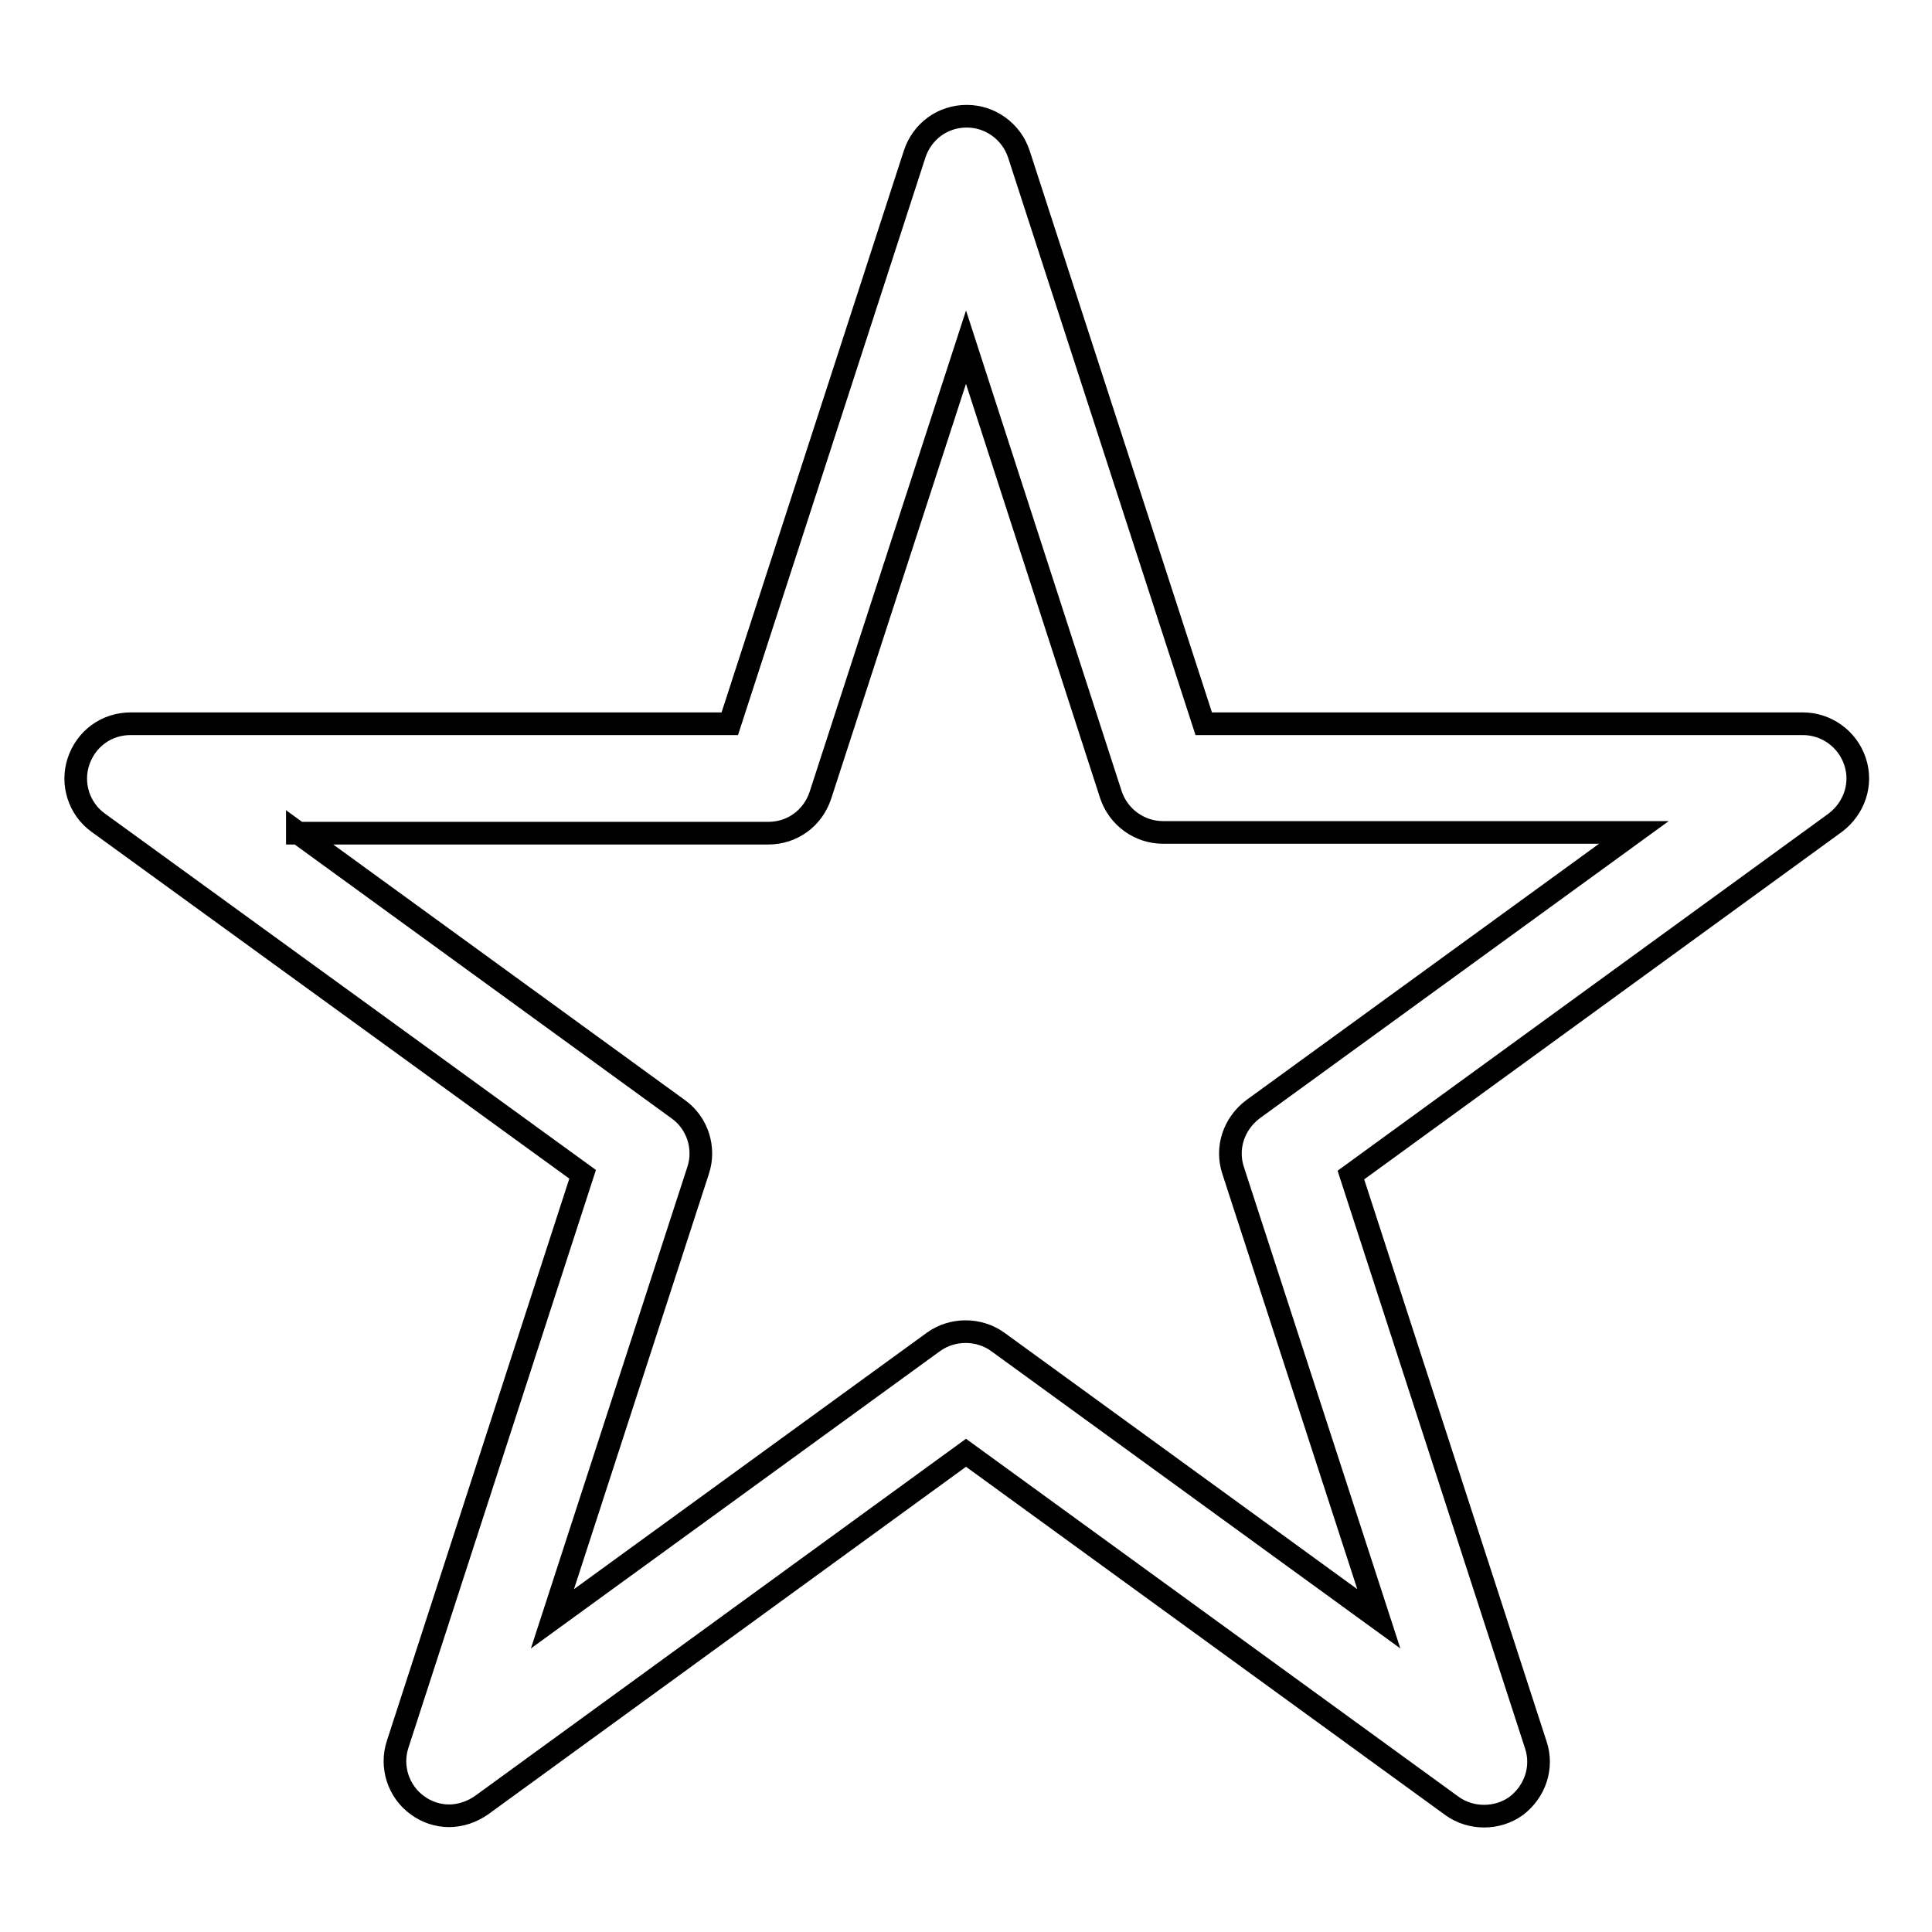 <?xml version="1.0" encoding="utf-8"?>
<!-- Svg Vector Icons : http://www.onlinewebfonts.com/icon -->
<!DOCTYPE svg PUBLIC "-//W3C//DTD SVG 1.1//EN" "http://www.w3.org/Graphics/SVG/1.1/DTD/svg11.dtd">
<svg version="1.1" xmlns="http://www.w3.org/2000/svg" xmlns:xlink="http://www.w3.org/1999/xlink" x="0px" y="0px" viewBox="0 0 256 256" enable-background="new 0 0 256 256" xml:space="preserve">
<g> <path stroke-width="3" fill-opacity="0" stroke="#000000"  d="M59.5,240.6c-1.5,0-3-0.5-4.2-1.4c-2.5-1.8-3.6-5.1-2.6-8.1l24.5-75.5L13,109c-2.5-1.8-3.6-5.1-2.6-8.1 c1-3,3.7-5,6.9-5h79.4l24.5-75.5c1-3,3.7-5,6.9-5l0,0c3.1,0,5.9,2,6.9,5l24.5,75.5h79.4c3.1,0,5.9,2,6.9,5c1,3-0.1,6.2-2.6,8.1 l-64.2,46.7l24.5,75.5c1,3-0.1,6.2-2.6,8.1c-2.5,1.8-6,1.8-8.5,0L128,192.5l-64.2,46.7C62.5,240.1,61,240.6,59.5,240.6z  M39.4,110.3L89.9,147c2.5,1.8,3.6,5.1,2.6,8.1l-19.3,59.4l50.5-36.7c2.5-1.8,6-1.8,8.5,0l50.5,36.7l-19.3-59.4 c-1-3,0.1-6.2,2.6-8.1l50.5-36.7h-62.4c-3.1,0-5.9-2-6.9-5L128,46l-19.3,59.4c-1,3-3.7,5-6.9,5H39.4L39.4,110.3z"/></g>
</svg>